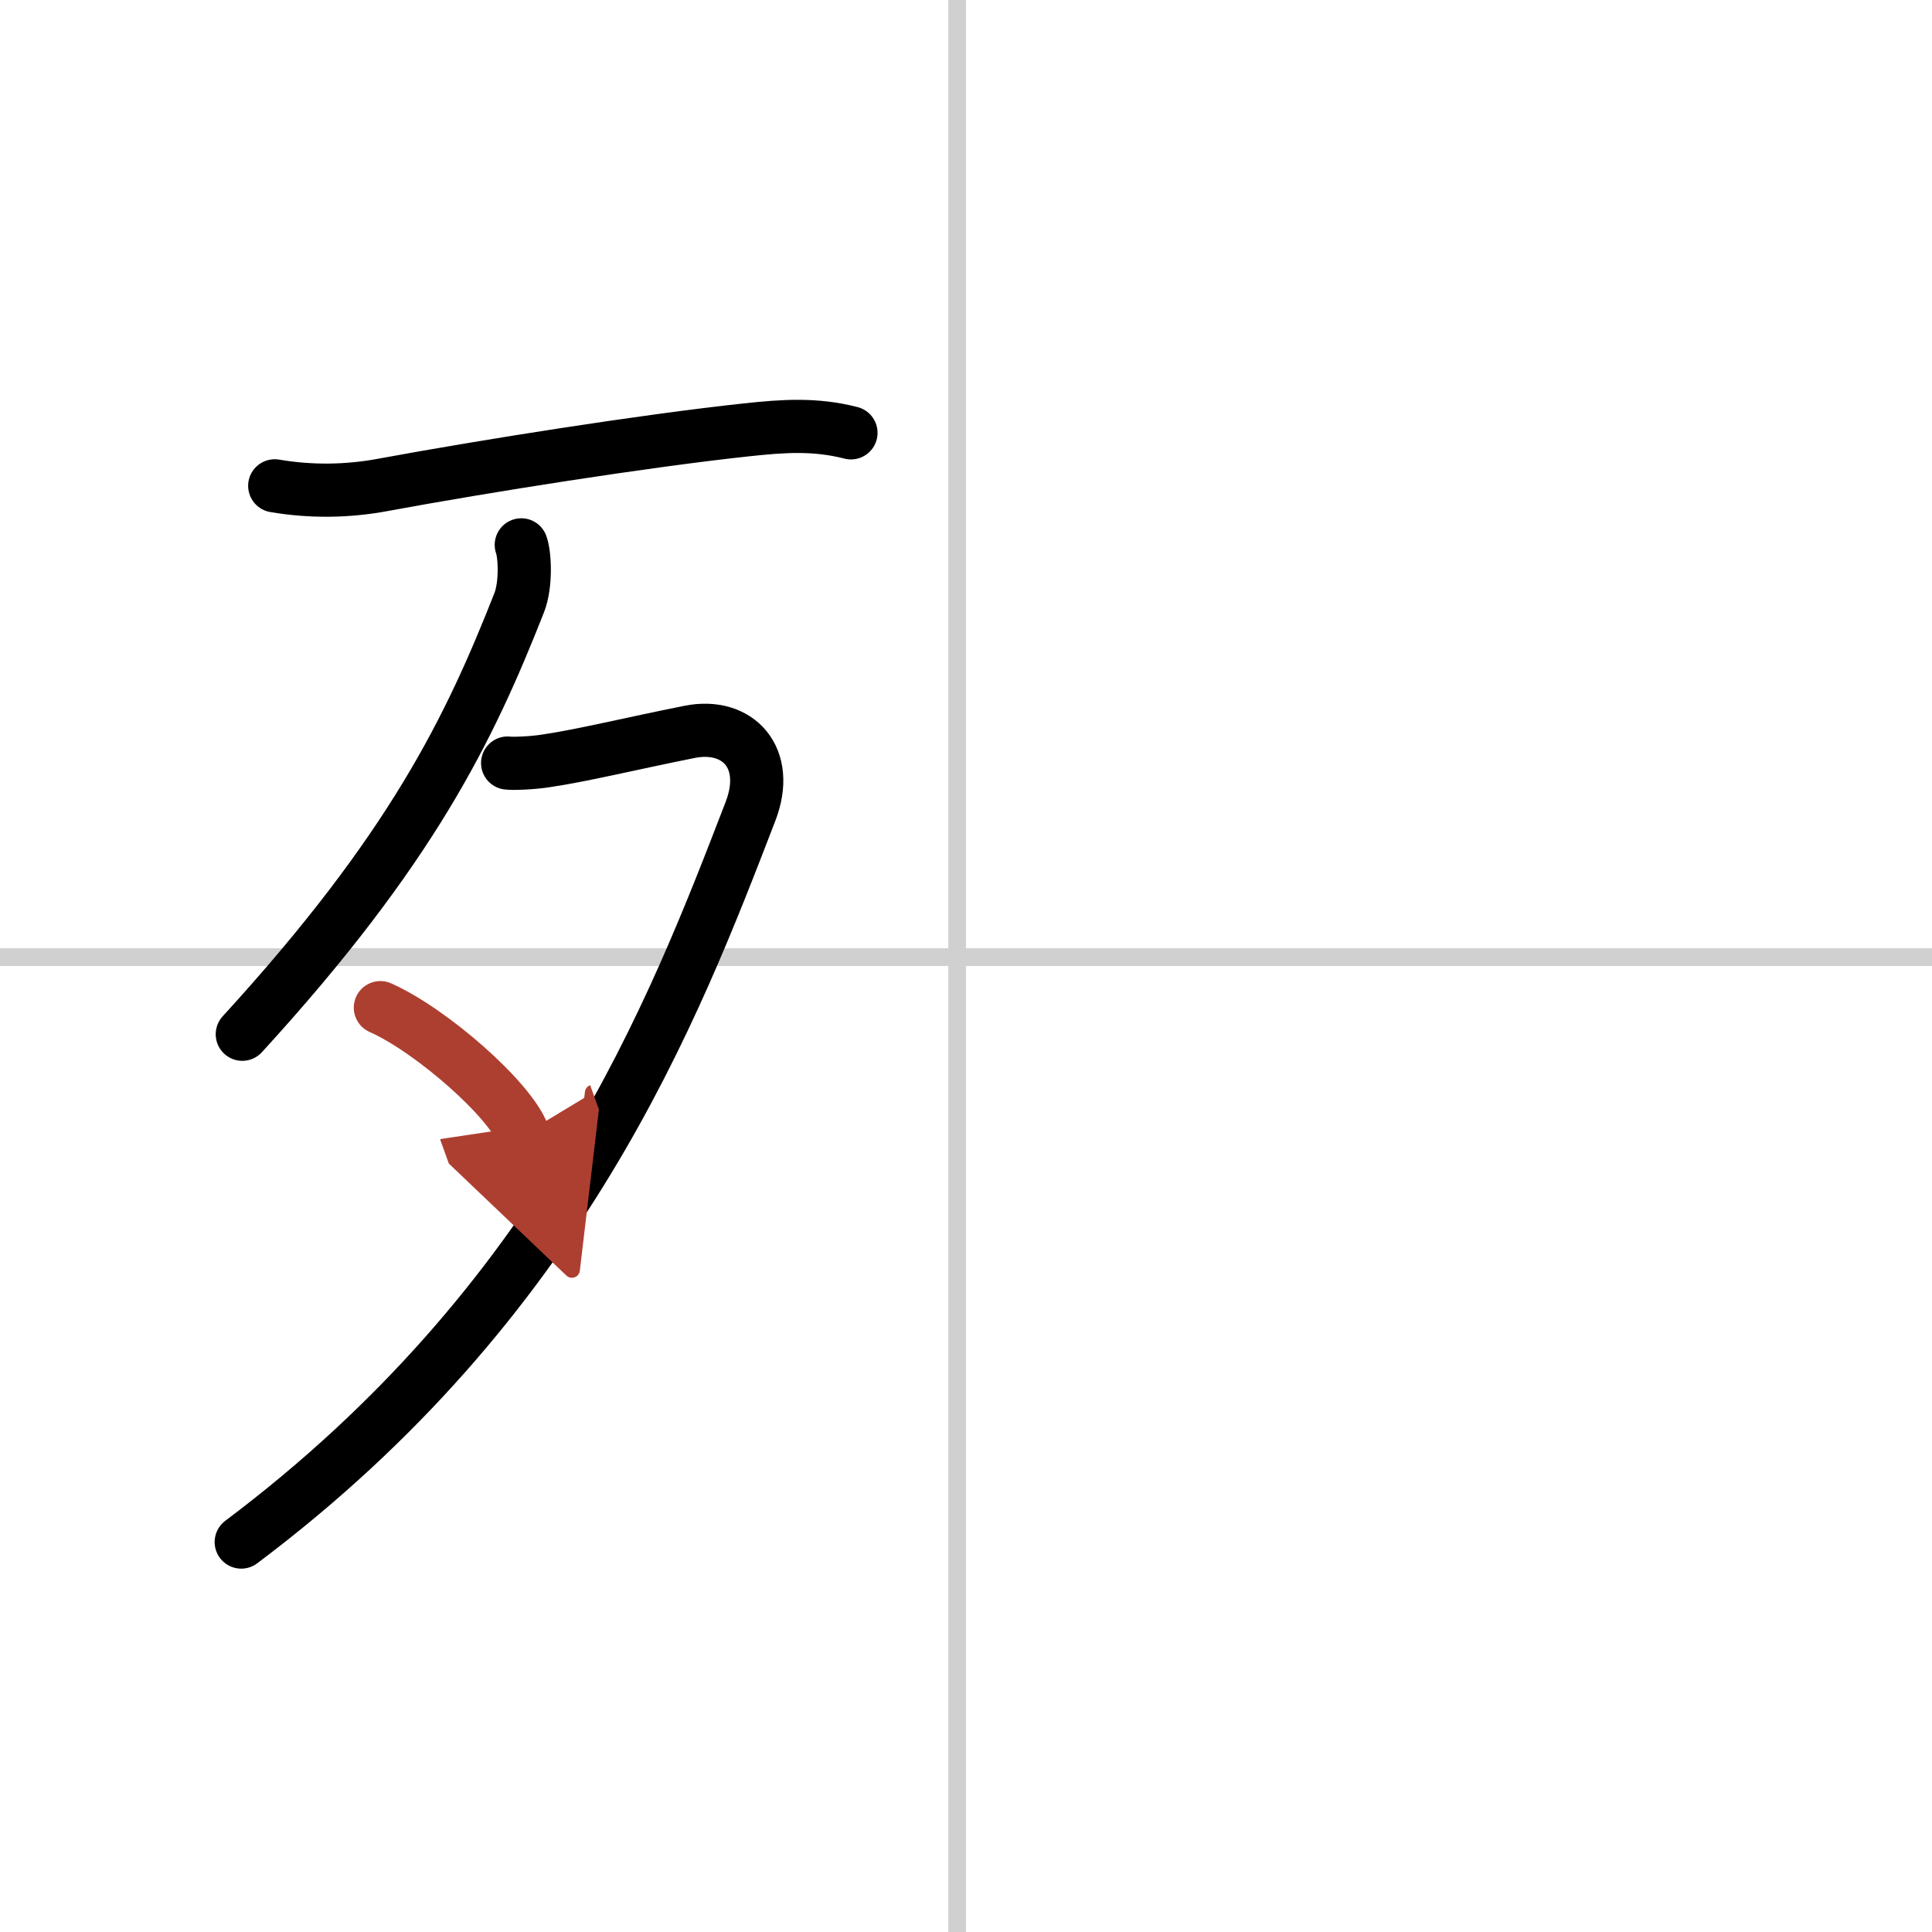 <svg width="400" height="400" viewBox="0 0 109 109" xmlns="http://www.w3.org/2000/svg"><defs><marker id="a" markerWidth="4" orient="auto" refX="1" refY="5" viewBox="0 0 10 10"><polyline points="0 0 10 5 0 10 1 5" fill="#ad3f31" stroke="#ad3f31"/></marker></defs><g fill="none" stroke="#000" stroke-linecap="round" stroke-linejoin="round" stroke-width="3"><rect width="100%" height="100%" fill="#fff" stroke="#fff"/><line x1="54" x2="54" y2="109" stroke="#d0d0d0" stroke-width="1"/><line x2="109" y1="54" y2="54" stroke="#d0d0d0" stroke-width="1"/><path d="m15.5 27.41c2 0.34 4.07 0.33 6.14-0.06 5.75-1.06 14.65-2.47 20.49-3.1 2.05-0.22 3.86-0.35 5.88 0.17"/><path d="m29.41 30.74c0.2 0.55 0.29 2.22-0.12 3.27-2.79 7.08-6.04 13.87-15.62 24.34"/><path d="M28.64,43.05c0.26,0.04,1.39,0,2.14-0.12c2.11-0.31,4.78-0.97,8.13-1.64c2.72-0.54,4.6,1.46,3.43,4.49C37.99,57.06,31.75,73.38,13.61,87"/><path d="m21.46 56.85c2.85 1.26 7.35 5.2 8.06 7.17" marker-end="url(#a)" stroke="#ad3f31"/></g></svg>

